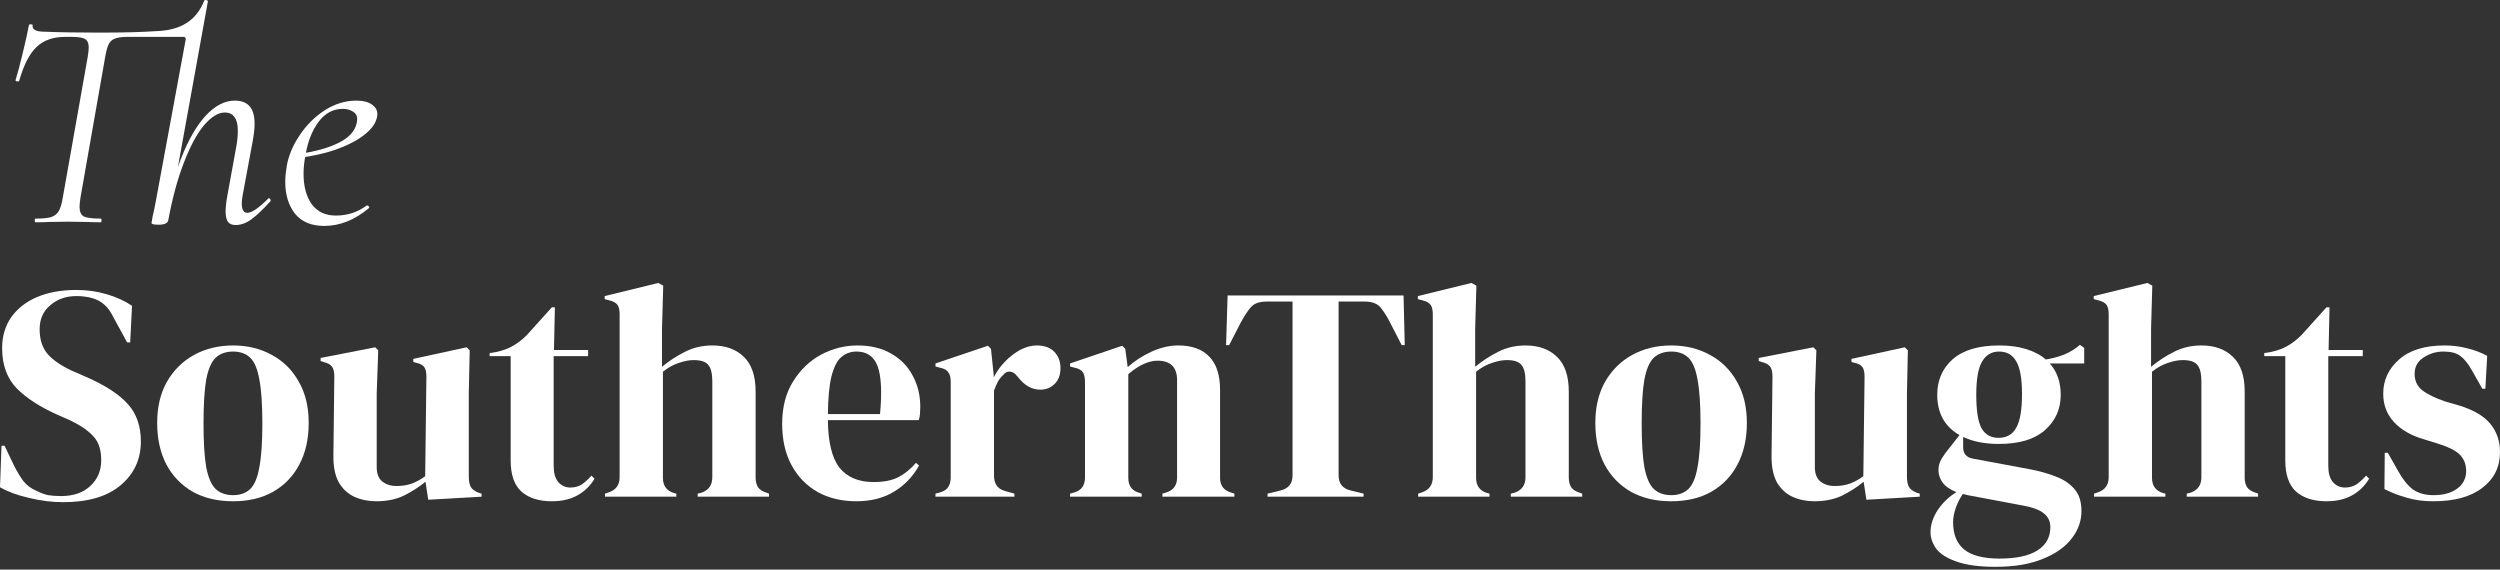 <svg xmlns="http://www.w3.org/2000/svg" width="395" height="90" viewBox="0 0 395 90" fill="none"><rect x="0" y="0" width="395" height="90" fill="#333333" stroke="none"/><path d="M384.45 79.199C382.876 79.199 381.463 79.006 380.211 78.621C378.958 78.267 377.802 77.818 376.742 77.272L376.79 71.539H377.272L378.91 74.43C379.616 75.714 380.387 76.678 381.222 77.32C382.089 77.93 383.181 78.235 384.498 78.235C386.04 78.235 387.276 77.898 388.208 77.224C389.171 76.517 389.653 75.586 389.653 74.43C389.653 73.37 389.316 72.503 388.641 71.828C387.967 71.154 386.714 70.544 384.883 69.998L382.86 69.371C380.901 68.793 379.359 67.894 378.235 66.674C377.111 65.453 376.549 63.96 376.549 62.193C376.549 60.074 377.384 58.275 379.054 56.798C380.724 55.321 383.117 54.582 386.232 54.582C387.485 54.582 388.657 54.726 389.749 55.015C390.873 55.272 391.949 55.674 392.977 56.22L392.688 61.422H392.206L390.52 58.436C389.91 57.376 389.299 56.637 388.689 56.22C388.111 55.77 387.228 55.545 386.04 55.545C384.948 55.545 383.92 55.85 382.957 56.461C381.993 57.071 381.511 57.938 381.511 59.062C381.511 60.154 381.913 61.021 382.716 61.663C383.551 62.306 384.771 62.9 386.377 63.446L388.545 64.072C390.857 64.779 392.511 65.758 393.507 67.011C394.502 68.231 395 69.709 395 71.443C395 73.787 394.069 75.666 392.206 77.079C390.375 78.492 387.79 79.199 384.45 79.199Z" fill="white"></path><path d="M367.58 79.199C365.525 79.199 363.919 78.685 362.763 77.657C361.639 76.63 361.076 74.992 361.076 72.744V56.268H357.752V55.786L358.909 55.593C359.904 55.369 360.755 55.047 361.462 54.63C362.201 54.212 362.923 53.651 363.63 52.944L367.58 48.56H368.062L367.917 55.304H373.313V56.268H367.869V73.611C367.869 74.735 368.11 75.586 368.592 76.164C369.106 76.742 369.748 77.031 370.519 77.031C371.193 77.031 371.787 76.871 372.301 76.549C372.815 76.196 373.329 75.73 373.843 75.152L374.324 75.634C373.682 76.726 372.799 77.593 371.675 78.236C370.551 78.878 369.186 79.199 367.58 79.199Z" fill="white"></path><path d="M330.862 78.476V77.995L331.44 77.802C332.596 77.416 333.174 76.614 333.174 75.393V49.668C333.174 48.994 333.062 48.496 332.837 48.175C332.612 47.853 332.178 47.613 331.536 47.452L330.813 47.259V46.778L339.292 44.706L340.063 45.14L339.87 51.932V57.954C340.994 57.023 342.199 56.236 343.483 55.593C344.8 54.919 346.245 54.582 347.819 54.582C349.907 54.582 351.561 55.176 352.781 56.364C354.034 57.553 354.66 59.383 354.66 61.856V75.441C354.66 76.084 354.788 76.597 355.045 76.983C355.302 77.368 355.752 77.657 356.394 77.85L356.779 77.995V78.476H345.507V77.995L346.085 77.85C347.241 77.465 347.819 76.646 347.819 75.393V60.266C347.819 58.982 347.594 58.099 347.145 57.617C346.727 57.135 345.972 56.894 344.88 56.894C344.174 56.894 343.403 57.039 342.568 57.328C341.733 57.585 340.882 58.05 340.015 58.725V75.49C340.015 76.742 340.593 77.545 341.749 77.898L342.134 77.995V78.476H330.862Z" fill="white"></path><path d="M315.814 70.142C313.598 70.142 311.72 69.773 310.178 69.034V70.672C310.178 71.668 310.676 72.262 311.671 72.454L320.728 74.141C322.238 74.43 323.603 74.815 324.823 75.297C326.044 75.746 327.023 76.405 327.762 77.272C328.5 78.107 328.87 79.263 328.87 80.74C328.87 82.314 328.356 83.759 327.328 85.076C326.3 86.425 324.775 87.501 322.752 88.304C320.76 89.139 318.271 89.556 315.285 89.556C312.715 89.556 310.676 89.283 309.166 88.737C307.657 88.224 306.581 87.549 305.939 86.714C305.329 85.879 305.023 84.996 305.023 84.064C305.023 82.908 305.409 81.736 306.18 80.548C306.983 79.391 307.962 78.46 309.118 77.754C308.123 77.368 307.4 76.87 306.95 76.26C306.501 75.65 306.276 74.992 306.276 74.285C306.276 73.643 306.437 73.049 306.758 72.503C307.111 71.924 307.529 71.346 308.01 70.768L309.6 68.745C307.256 67.396 306.083 65.276 306.083 62.386C306.083 60.074 306.902 58.195 308.54 56.749C310.21 55.304 312.651 54.582 315.863 54.582C317.501 54.582 318.93 54.774 320.15 55.16C321.403 55.545 322.43 56.091 323.233 56.798C324.261 56.637 325.225 56.38 326.124 56.027C327.055 55.642 327.89 55.128 328.629 54.485L329.303 54.967V57.424H323.86C325.016 58.709 325.594 60.363 325.594 62.386C325.594 64.634 324.759 66.497 323.089 67.974C321.451 69.419 319.026 70.142 315.814 70.142ZM315.766 69.178C317.051 69.178 317.982 68.649 318.56 67.589C319.171 66.529 319.476 64.763 319.476 62.29C319.476 59.817 319.171 58.082 318.56 57.087C317.982 56.059 317.083 55.545 315.863 55.545C314.674 55.545 313.775 56.075 313.165 57.135C312.555 58.163 312.25 59.913 312.25 62.386C312.25 64.859 312.523 66.609 313.069 67.637C313.647 68.665 314.546 69.178 315.766 69.178ZM308.588 82.523C308.588 84.418 309.166 85.847 310.323 86.81C311.511 87.774 313.374 88.256 315.911 88.256C318.576 88.256 320.584 87.822 321.933 86.955C323.282 86.088 323.956 84.867 323.956 83.294C323.956 82.394 323.619 81.672 322.944 81.126C322.302 80.58 321.194 80.162 319.62 79.873L310.901 78.235C310.644 78.171 310.387 78.107 310.13 78.043C309.68 78.685 309.311 79.408 309.022 80.21C308.733 81.046 308.588 81.816 308.588 82.523Z" fill="white"></path><path d="M286.652 79.199C285.399 79.199 284.243 78.958 283.183 78.476C282.155 77.995 281.336 77.224 280.726 76.164C280.148 75.072 279.875 73.643 279.907 71.876L280.052 59.496C280.052 58.757 279.923 58.227 279.666 57.906C279.409 57.585 279.008 57.36 278.462 57.231L277.884 57.039V56.557L286.507 54.871L286.989 55.353L286.748 62.193V73.803C286.748 74.831 287.037 75.586 287.615 76.068C288.225 76.549 288.98 76.79 289.879 76.79C290.778 76.79 291.581 76.662 292.288 76.405C292.994 76.148 293.701 75.763 294.408 75.249L294.6 59.544C294.6 58.805 294.488 58.291 294.263 58.002C294.038 57.681 293.621 57.456 293.011 57.328L292.529 57.183V56.702L300.959 54.871L301.441 55.353L301.297 62.193V75.249C301.297 75.955 301.393 76.501 301.586 76.886C301.778 77.272 302.196 77.593 302.838 77.85L303.32 77.995V78.476L294.889 78.958L294.456 76.116C293.396 76.983 292.24 77.722 290.987 78.332C289.767 78.91 288.322 79.199 286.652 79.199Z" fill="white"></path><path d="M264.057 79.199C261.617 79.199 259.497 78.701 257.698 77.706C255.9 76.678 254.503 75.233 253.507 73.37C252.544 71.507 252.062 69.323 252.062 66.818C252.062 64.313 252.576 62.145 253.604 60.315C254.663 58.484 256.093 57.071 257.891 56.075C259.722 55.08 261.777 54.582 264.057 54.582C266.338 54.582 268.377 55.08 270.176 56.075C271.974 57.039 273.387 58.436 274.415 60.266C275.475 62.097 276.005 64.281 276.005 66.818C276.005 69.355 275.507 71.555 274.511 73.418C273.548 75.249 272.167 76.678 270.368 77.706C268.602 78.701 266.498 79.199 264.057 79.199ZM264.057 78.235C265.182 78.235 266.081 77.914 266.755 77.272C267.43 76.63 267.911 75.49 268.2 73.852C268.522 72.214 268.682 69.901 268.682 66.914C268.682 63.895 268.522 61.567 268.2 59.929C267.911 58.291 267.43 57.151 266.755 56.509C266.081 55.866 265.182 55.545 264.057 55.545C262.933 55.545 262.018 55.866 261.311 56.509C260.637 57.151 260.139 58.291 259.818 59.929C259.529 61.567 259.385 63.895 259.385 66.914C259.385 69.901 259.529 72.214 259.818 73.852C260.139 75.49 260.637 76.63 261.311 77.272C262.018 77.914 262.933 78.235 264.057 78.235Z" fill="white"></path><path d="M224.069 78.476V77.995L224.647 77.802C225.803 77.416 226.381 76.614 226.381 75.393V49.668C226.381 48.994 226.269 48.496 226.044 48.175C225.819 47.853 225.385 47.613 224.743 47.452L224.021 47.259V46.778L232.499 44.706L233.27 45.14L233.077 51.932V57.954C234.201 57.023 235.406 56.236 236.69 55.593C238.007 54.919 239.452 54.582 241.026 54.582C243.114 54.582 244.768 55.176 245.988 56.364C247.241 57.553 247.867 59.383 247.867 61.856V75.441C247.867 76.084 247.995 76.597 248.252 76.983C248.509 77.368 248.959 77.657 249.601 77.85L249.986 77.995V78.476H238.714V77.995L239.292 77.85C240.448 77.465 241.026 76.646 241.026 75.393V60.266C241.026 58.982 240.801 58.099 240.352 57.617C239.934 57.135 239.179 56.894 238.087 56.894C237.381 56.894 236.61 57.039 235.775 57.328C234.94 57.585 234.089 58.05 233.222 58.725V75.49C233.222 76.742 233.8 77.545 234.956 77.898L235.341 77.995V78.476H224.069Z" fill="white"></path><path d="M200.273 78.476V77.995L202.248 77.513C203.565 77.224 204.223 76.421 204.223 75.104V47.645H200.128C198.94 47.645 198.089 47.966 197.575 48.608C197.061 49.218 196.515 50.069 195.937 51.161L194.203 54.534H193.721L193.962 46.681H221.759L221.951 54.534H221.47L219.735 51.161C219.189 50.069 218.659 49.218 218.146 48.608C217.632 47.966 216.781 47.645 215.592 47.645H211.498V75.104C211.498 76.421 212.156 77.224 213.473 77.513L215.448 77.995V78.476H200.273Z" fill="white"></path><path d="M169.069 78.476V77.995L169.744 77.802C170.868 77.481 171.43 76.694 171.43 75.441V60.363C171.43 59.656 171.317 59.142 171.093 58.821C170.868 58.468 170.434 58.227 169.792 58.099L169.069 57.906V57.424L177.307 54.63L177.789 55.112L178.174 58.002C179.298 57.007 180.567 56.188 181.98 55.545C183.393 54.903 184.79 54.582 186.171 54.582C188.291 54.582 189.913 55.16 191.037 56.316C192.193 57.472 192.771 59.239 192.771 61.615V75.49C192.771 76.742 193.381 77.529 194.602 77.85L195.035 77.995V78.476H183.666V77.995L184.292 77.802C185.417 77.449 185.979 76.662 185.979 75.441V60.074C185.979 58.018 184.951 56.99 182.895 56.99C181.482 56.99 179.941 57.697 178.271 59.11V75.49C178.271 76.742 178.833 77.529 179.957 77.85L180.39 77.995V78.476H169.069Z" fill="white"></path><path d="M147.805 78.476V77.995L148.527 77.802C149.17 77.609 149.603 77.32 149.828 76.935C150.085 76.549 150.213 76.052 150.213 75.441V60.363C150.213 59.656 150.085 59.142 149.828 58.821C149.603 58.468 149.17 58.227 148.527 58.099L147.805 57.906V57.424L156.091 54.63L156.572 55.112L157.006 59.255V59.64C157.456 58.741 158.034 57.922 158.74 57.183C159.479 56.412 160.282 55.786 161.149 55.304C162.048 54.823 162.931 54.582 163.799 54.582C165.019 54.582 165.95 54.919 166.593 55.593C167.235 56.268 167.556 57.119 167.556 58.147C167.556 59.239 167.235 60.09 166.593 60.7C165.982 61.278 165.244 61.567 164.377 61.567C163.028 61.567 161.839 60.893 160.812 59.544L160.715 59.447C160.394 58.998 160.025 58.757 159.607 58.725C159.19 58.66 158.805 58.853 158.451 59.303C158.13 59.592 157.857 59.945 157.632 60.363C157.44 60.748 157.247 61.198 157.054 61.712V75.152C157.054 76.437 157.616 77.24 158.74 77.561L160.282 77.995V78.476H147.805Z" fill="white"></path><path d="M135.48 54.582C137.568 54.582 139.35 55.015 140.827 55.883C142.305 56.718 143.429 57.874 144.2 59.351C145.003 60.796 145.404 62.45 145.404 64.313C145.404 64.666 145.388 65.036 145.356 65.421C145.324 65.774 145.26 66.096 145.163 66.385H130.807C130.839 69.853 131.45 72.358 132.638 73.9C133.858 75.409 135.657 76.164 138.033 76.164C139.639 76.164 140.94 75.907 141.935 75.393C142.931 74.879 143.862 74.124 144.73 73.129L145.211 73.562C144.216 75.329 142.883 76.71 141.213 77.706C139.575 78.701 137.6 79.199 135.287 79.199C133.007 79.199 130.984 78.717 129.217 77.754C127.451 76.758 126.07 75.345 125.074 73.514C124.079 71.684 123.581 69.5 123.581 66.963C123.581 64.329 124.159 62.097 125.315 60.266C126.472 58.404 127.949 56.99 129.747 56.027C131.578 55.063 133.489 54.582 135.48 54.582ZM135.336 55.545C134.404 55.545 133.601 55.834 132.927 56.412C132.285 56.958 131.771 57.954 131.385 59.399C131.032 60.812 130.839 62.82 130.807 65.421H139.045C139.366 61.92 139.238 59.399 138.66 57.858C138.082 56.316 136.974 55.545 135.336 55.545Z" fill="white"></path><path d="M95.588 78.476V77.995L96.166 77.802C97.323 77.416 97.901 76.614 97.901 75.393V49.668C97.901 48.994 97.788 48.496 97.563 48.175C97.339 47.853 96.905 47.613 96.263 47.452L95.54 47.259V46.778L104.019 44.706L104.79 45.14L104.597 51.932V57.954C105.721 57.023 106.925 56.236 108.21 55.593C109.527 54.919 110.972 54.582 112.546 54.582C114.633 54.582 116.287 55.176 117.508 56.364C118.76 57.553 119.386 59.383 119.386 61.856V75.441C119.386 76.084 119.515 76.597 119.772 76.983C120.029 77.368 120.478 77.657 121.121 77.85L121.506 77.995V78.476H110.233V77.995L110.811 77.85C111.967 77.465 112.546 76.646 112.546 75.393V60.266C112.546 58.982 112.321 58.099 111.871 57.617C111.454 57.135 110.699 56.894 109.607 56.894C108.9 56.894 108.13 57.039 107.295 57.328C106.46 57.585 105.608 58.05 104.741 58.725V75.49C104.741 76.742 105.319 77.545 106.476 77.898L106.861 77.995V78.476H95.588Z" fill="white"></path><path d="M87.19 79.199C85.134 79.199 83.529 78.685 82.372 77.657C81.248 76.63 80.686 74.992 80.686 72.744V56.268H77.362V55.786L78.519 55.593C79.514 55.369 80.365 55.047 81.072 54.63C81.81 54.212 82.533 53.651 83.24 52.944L87.19 48.56H87.672L87.527 55.304H92.923V56.268H87.479V73.611C87.479 74.735 87.72 75.586 88.201 76.164C88.715 76.742 89.358 77.031 90.129 77.031C90.803 77.031 91.397 76.871 91.911 76.549C92.425 76.196 92.939 75.73 93.453 75.152L93.934 75.634C93.292 76.726 92.409 77.593 91.285 78.236C90.161 78.878 88.796 79.199 87.19 79.199Z" fill="white"></path><path d="M59.423 79.199C58.17 79.199 57.014 78.958 55.955 78.476C54.927 77.995 54.108 77.224 53.498 76.164C52.919 75.072 52.647 73.643 52.679 71.876L52.823 59.496C52.823 58.757 52.695 58.227 52.438 57.906C52.181 57.585 51.779 57.36 51.233 57.231L50.655 57.039V56.557L59.279 54.871L59.76 55.353L59.519 62.193V73.803C59.519 74.831 59.808 75.586 60.386 76.068C60.997 76.549 61.751 76.79 62.651 76.79C63.55 76.79 64.353 76.662 65.059 76.405C65.766 76.148 66.472 75.763 67.179 75.249L67.372 59.544C67.372 58.805 67.259 58.291 67.035 58.002C66.81 57.681 66.392 57.456 65.782 57.328L65.3 57.183V56.702L73.731 54.871L74.213 55.353L74.068 62.193V75.249C74.068 75.955 74.164 76.501 74.357 76.886C74.55 77.272 74.967 77.593 75.61 77.85L76.091 77.995V78.476L67.661 78.958L67.227 76.116C66.167 76.983 65.011 77.722 63.759 78.332C62.538 78.91 61.093 79.199 59.423 79.199Z" fill="white"></path><path d="M36.828 79.199C34.388 79.199 32.268 78.701 30.469 77.706C28.671 76.678 27.274 75.233 26.278 73.37C25.315 71.507 24.833 69.323 24.833 66.818C24.833 64.313 25.347 62.145 26.375 60.315C27.434 58.484 28.864 57.071 30.662 56.075C32.493 55.08 34.548 54.582 36.828 54.582C39.109 54.582 41.148 55.08 42.947 56.075C44.745 57.039 46.158 58.436 47.186 60.266C48.246 62.097 48.776 64.281 48.776 66.818C48.776 69.355 48.278 71.555 47.282 73.418C46.319 75.249 44.938 76.678 43.139 77.706C41.373 78.701 39.269 79.199 36.828 79.199ZM36.828 78.235C37.953 78.235 38.852 77.914 39.526 77.272C40.201 76.63 40.682 75.49 40.971 73.852C41.293 72.214 41.453 69.901 41.453 66.914C41.453 63.895 41.293 61.567 40.971 59.929C40.682 58.291 40.201 57.151 39.526 56.509C38.852 55.866 37.953 55.545 36.828 55.545C35.704 55.545 34.789 55.866 34.083 56.509C33.408 57.151 32.91 58.291 32.589 59.929C32.3 61.567 32.156 63.895 32.156 66.914C32.156 69.901 32.3 72.214 32.589 73.852C32.91 75.49 33.408 76.63 34.083 77.272C34.789 77.914 35.704 78.235 36.828 78.235Z" fill="white"></path><path d="M9.972 79.344C8.206 79.344 6.407 79.119 4.577 78.669C2.746 78.252 1.22 77.69 0 76.983L0.241 70.431H0.723L2.216 73.563C2.666 74.462 3.147 75.265 3.661 75.971C4.175 76.646 4.882 77.176 5.781 77.561C6.423 77.882 7.033 78.107 7.612 78.236C8.222 78.332 8.896 78.38 9.635 78.38C11.594 78.38 13.136 77.85 14.26 76.79C15.416 75.731 15.994 74.365 15.994 72.695C15.994 71.122 15.608 69.901 14.838 69.034C14.067 68.135 12.83 67.268 11.128 66.433L9.153 65.566C6.391 64.345 4.223 62.948 2.65 61.374C1.108 59.769 0.337 57.649 0.337 55.016C0.337 53.121 0.819 51.483 1.782 50.102C2.778 48.721 4.143 47.661 5.877 46.922C7.644 46.184 9.699 45.814 12.044 45.814C13.746 45.814 15.352 46.039 16.861 46.489C18.403 46.938 19.735 47.548 20.86 48.319L20.57 54.1H20.089L18.114 50.487C17.568 49.363 17.022 48.576 16.476 48.127C15.93 47.645 15.303 47.308 14.597 47.115C14.179 46.986 13.794 46.906 13.441 46.874C13.087 46.81 12.638 46.778 12.092 46.778C10.454 46.778 9.073 47.259 7.949 48.223C6.825 49.154 6.263 50.423 6.263 52.029C6.263 53.667 6.696 54.983 7.563 55.979C8.431 56.943 9.699 57.81 11.369 58.58L13.585 59.544C16.668 60.893 18.884 62.338 20.233 63.88C21.582 65.389 22.257 67.348 22.257 69.757C22.257 72.583 21.181 74.895 19.029 76.694C16.909 78.46 13.89 79.344 9.972 79.344Z" fill="white"></path><path d="M51.236 35.697C49.212 35.697 47.671 35.055 46.611 33.77C45.583 32.454 45.069 30.767 45.069 28.712C45.069 28.006 45.15 27.171 45.31 26.207C45.599 24.569 46.274 22.963 47.334 21.39C48.393 19.784 49.71 18.467 51.284 17.439C52.89 16.412 54.56 15.898 56.294 15.898C57.45 15.898 58.317 16.139 58.895 16.62C59.506 17.07 59.73 17.696 59.57 18.499C59.377 19.495 58.671 20.458 57.45 21.39C56.262 22.289 54.736 23.06 52.874 23.702C51.043 24.312 49.1 24.73 47.044 24.954L47.141 24.328C49.71 23.975 51.814 23.397 53.452 22.594C55.09 21.791 56.053 20.763 56.342 19.511C56.406 19.19 56.438 18.965 56.438 18.836C56.438 18.29 56.214 17.889 55.764 17.632C55.314 17.343 54.785 17.198 54.174 17.198C52.633 17.198 51.348 17.889 50.32 19.27C49.293 20.651 48.602 22.433 48.249 24.617C48.056 25.613 47.96 26.56 47.96 27.46C47.96 29.451 48.393 31.057 49.261 32.277C50.16 33.465 51.428 34.059 53.066 34.059C54.897 34.059 56.519 33.529 57.932 32.47H58.028C58.125 32.47 58.205 32.518 58.269 32.614C58.365 32.711 58.365 32.807 58.269 32.903C56.021 34.766 53.676 35.697 51.236 35.697Z" fill="white"></path><path d="M25.048 35.505C24.599 35.505 24.294 35.472 24.133 35.408C24.004 35.376 23.94 35.312 23.94 35.215L24.133 34.108C24.326 33.337 24.502 32.486 24.663 31.554L29.336 6.263V6.118C29.336 5.925 29.207 5.829 28.95 5.829H20.038C19.203 5.829 18.561 5.925 18.111 6.118C17.694 6.279 17.372 6.584 17.148 7.033C16.955 7.451 16.778 8.109 16.618 9.009L12.716 31.217C12.619 31.795 12.571 32.293 12.571 32.71C12.571 33.449 12.796 33.947 13.245 34.204C13.727 34.429 14.627 34.541 15.943 34.541C16.008 34.541 16.04 34.637 16.04 34.83C16.04 35.023 16.008 35.119 15.943 35.119C15.076 35.119 14.386 35.103 13.872 35.071L10.74 35.023L7.754 35.071C7.24 35.103 6.533 35.119 5.634 35.119C5.538 35.119 5.489 35.023 5.489 34.83C5.489 34.637 5.538 34.541 5.634 34.541C6.726 34.541 7.545 34.461 8.091 34.3C8.637 34.107 9.038 33.786 9.295 33.337C9.552 32.887 9.761 32.181 9.921 31.217L13.872 8.912C13.968 8.334 14.016 7.852 14.016 7.467C14.016 6.825 13.824 6.391 13.438 6.166C13.085 5.941 12.411 5.829 11.415 5.829H10.259C8.364 5.829 6.854 6.375 5.73 7.467C4.638 8.527 3.739 10.293 3.033 12.766C3.033 12.83 2.968 12.863 2.84 12.863C2.743 12.863 2.647 12.847 2.551 12.814C2.454 12.75 2.422 12.702 2.454 12.67C2.711 11.867 3.081 10.486 3.562 8.527C4.044 6.536 4.381 5.01 4.574 3.95C4.606 3.854 4.719 3.822 4.911 3.854C5.104 3.854 5.184 3.902 5.152 3.998C5.056 4.673 5.682 5.01 7.031 5.01C9.408 5.106 12.346 5.155 15.847 5.155C19.508 5.155 22.479 5.074 24.759 4.914C26.654 4.85 28.212 4.432 29.432 3.661C30.685 2.89 31.632 1.702 32.274 0.096C32.274 0.032 32.355 0 32.515 0C32.612 0 32.692 0.032 32.756 0.096C32.852 0.128 32.885 0.161 32.852 0.193L26.59 34.782C26.493 35.264 25.98 35.505 25.048 35.505ZM37.236 35.553C36.69 35.553 36.289 35.392 36.032 35.071C35.775 34.718 35.647 34.172 35.647 33.433C35.647 32.759 35.743 31.891 35.936 30.832L37.333 23.172C37.493 22.337 37.574 21.486 37.574 20.619C37.574 19.655 37.397 18.949 37.044 18.499C36.722 18.017 36.209 17.776 35.502 17.776C34.474 17.776 33.382 18.451 32.226 19.8C31.102 21.148 30.042 23.124 29.047 25.725C28.051 28.294 27.232 31.313 26.59 34.782L26.012 34.734C26.654 31.008 27.537 27.732 28.661 24.906C29.785 22.048 31.07 19.832 32.515 18.258C33.993 16.684 35.518 15.898 37.092 15.898C38.152 15.898 38.938 16.203 39.452 16.813C39.966 17.391 40.223 18.306 40.223 19.559C40.223 20.297 40.127 21.197 39.934 22.257L38.344 30.832C38.248 31.346 38.2 31.779 38.2 32.132C38.2 33.128 38.489 33.626 39.067 33.626C39.773 33.626 40.865 32.887 42.343 31.41C42.407 31.346 42.455 31.313 42.487 31.313C42.584 31.313 42.664 31.378 42.728 31.506C42.792 31.602 42.792 31.699 42.728 31.795C41.572 33.08 40.576 34.027 39.741 34.637C38.906 35.248 38.071 35.553 37.236 35.553Z" fill="white"></path></svg>